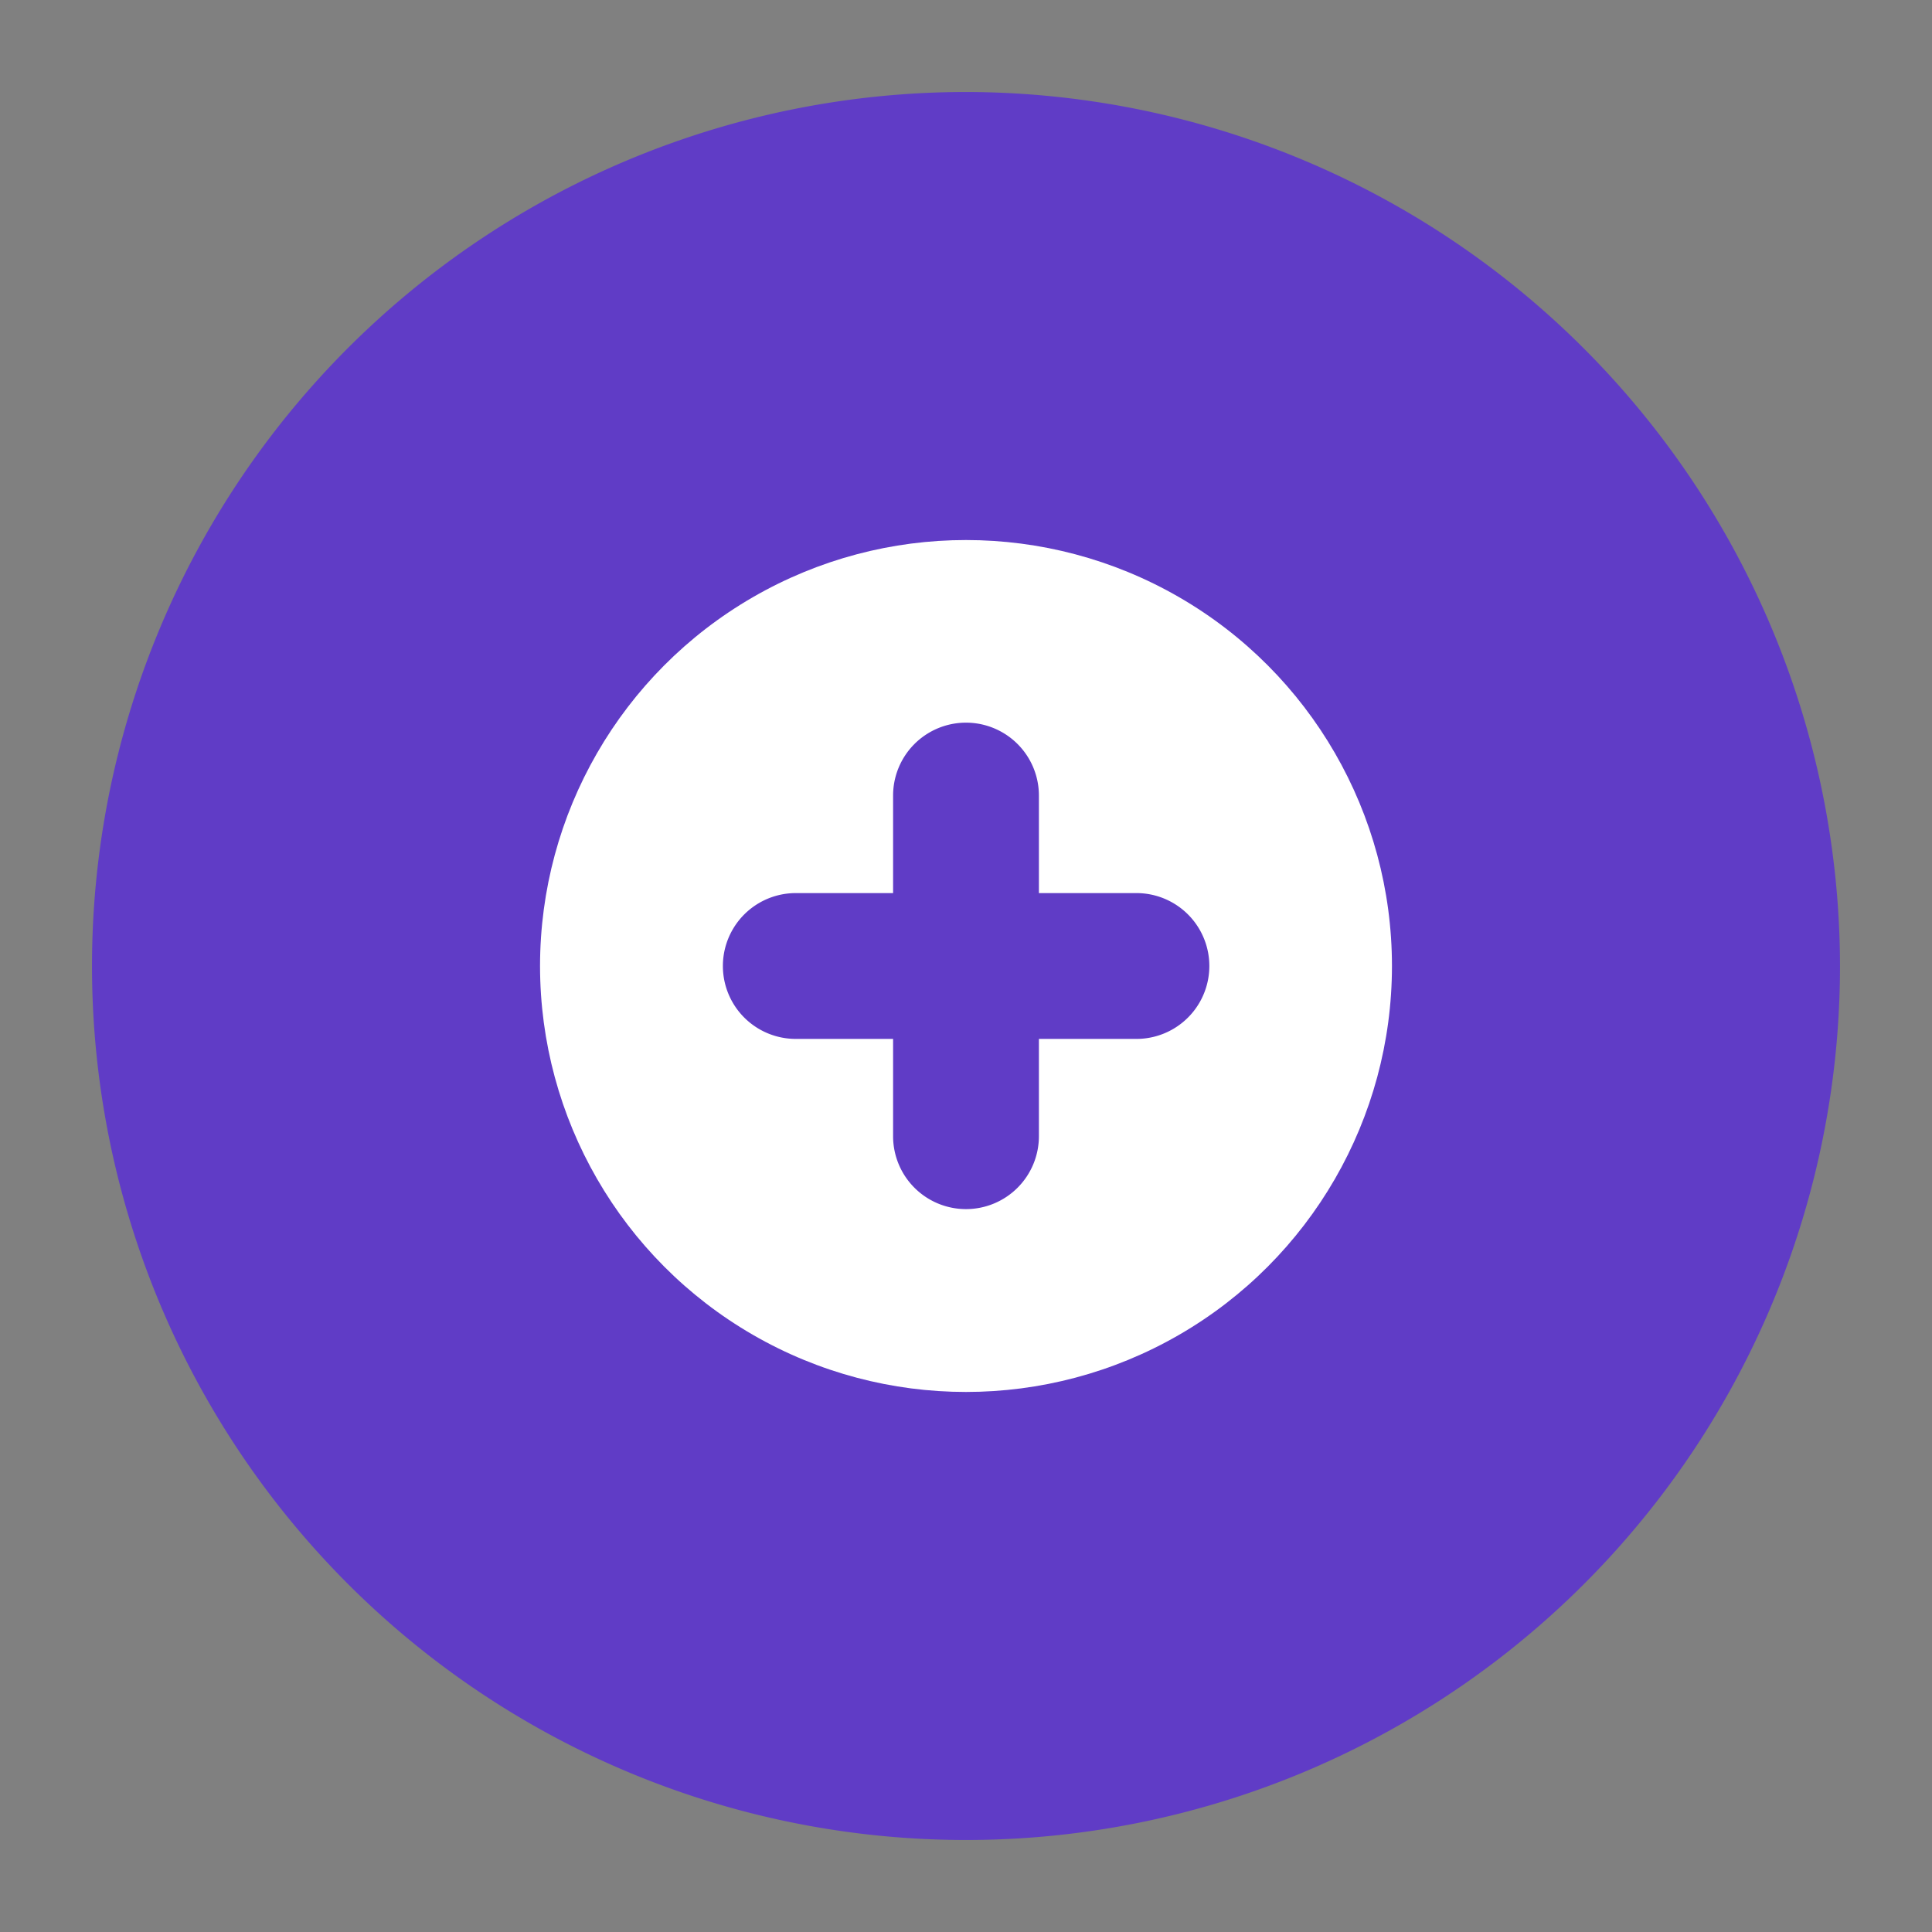 <svg id="kieg_berlet" xmlns="http://www.w3.org/2000/svg" width="84" height="84" viewBox="0 0 84 84">
  <rect x="0" y="0" width="84" height="84" fill="#808080" stroke="none"/>
  <g id="Layer_5">
    <path id="Path_208" data-name="Path 208" d="M42,4A38,38,0,1,0,80,42,38.047,38.047,0,0,0,42,4Z" fill="#603cc6"/>
    <circle id="Ellipse_28" data-name="Ellipse 28" cx="18.52" cy="18.52" r="18.52" transform="translate(23.48 23.48)" fill="#fff"/>
    <line id="Line_72" data-name="Line 72" y2="14.82" transform="translate(42 34.59)" fill="#fd3"/>
    <path id="Path_209" data-name="Path 209" d="M42,52.57a3.171,3.171,0,0,1-3.17-3.17V34.59a3.17,3.17,0,1,1,6.34,0V49.4A3.171,3.171,0,0,1,42,52.57Z" fill="#603cc6"/>
    <line id="Line_73" data-name="Line 73" x2="14.82" transform="translate(34.59 42)" fill="#fd3"/>
    <path id="Path_210" data-name="Path 210" d="M49.41,45.17H34.6a3.17,3.17,0,1,1,0-6.34H49.41a3.17,3.17,0,1,1,0,6.34Z" fill="#603cc6"/>
  </g>
  <g id="area">
    <rect id="Rectangle_64" data-name="Rectangle 64" width="84" height="84" fill="none"/>
  </g>
</svg>
